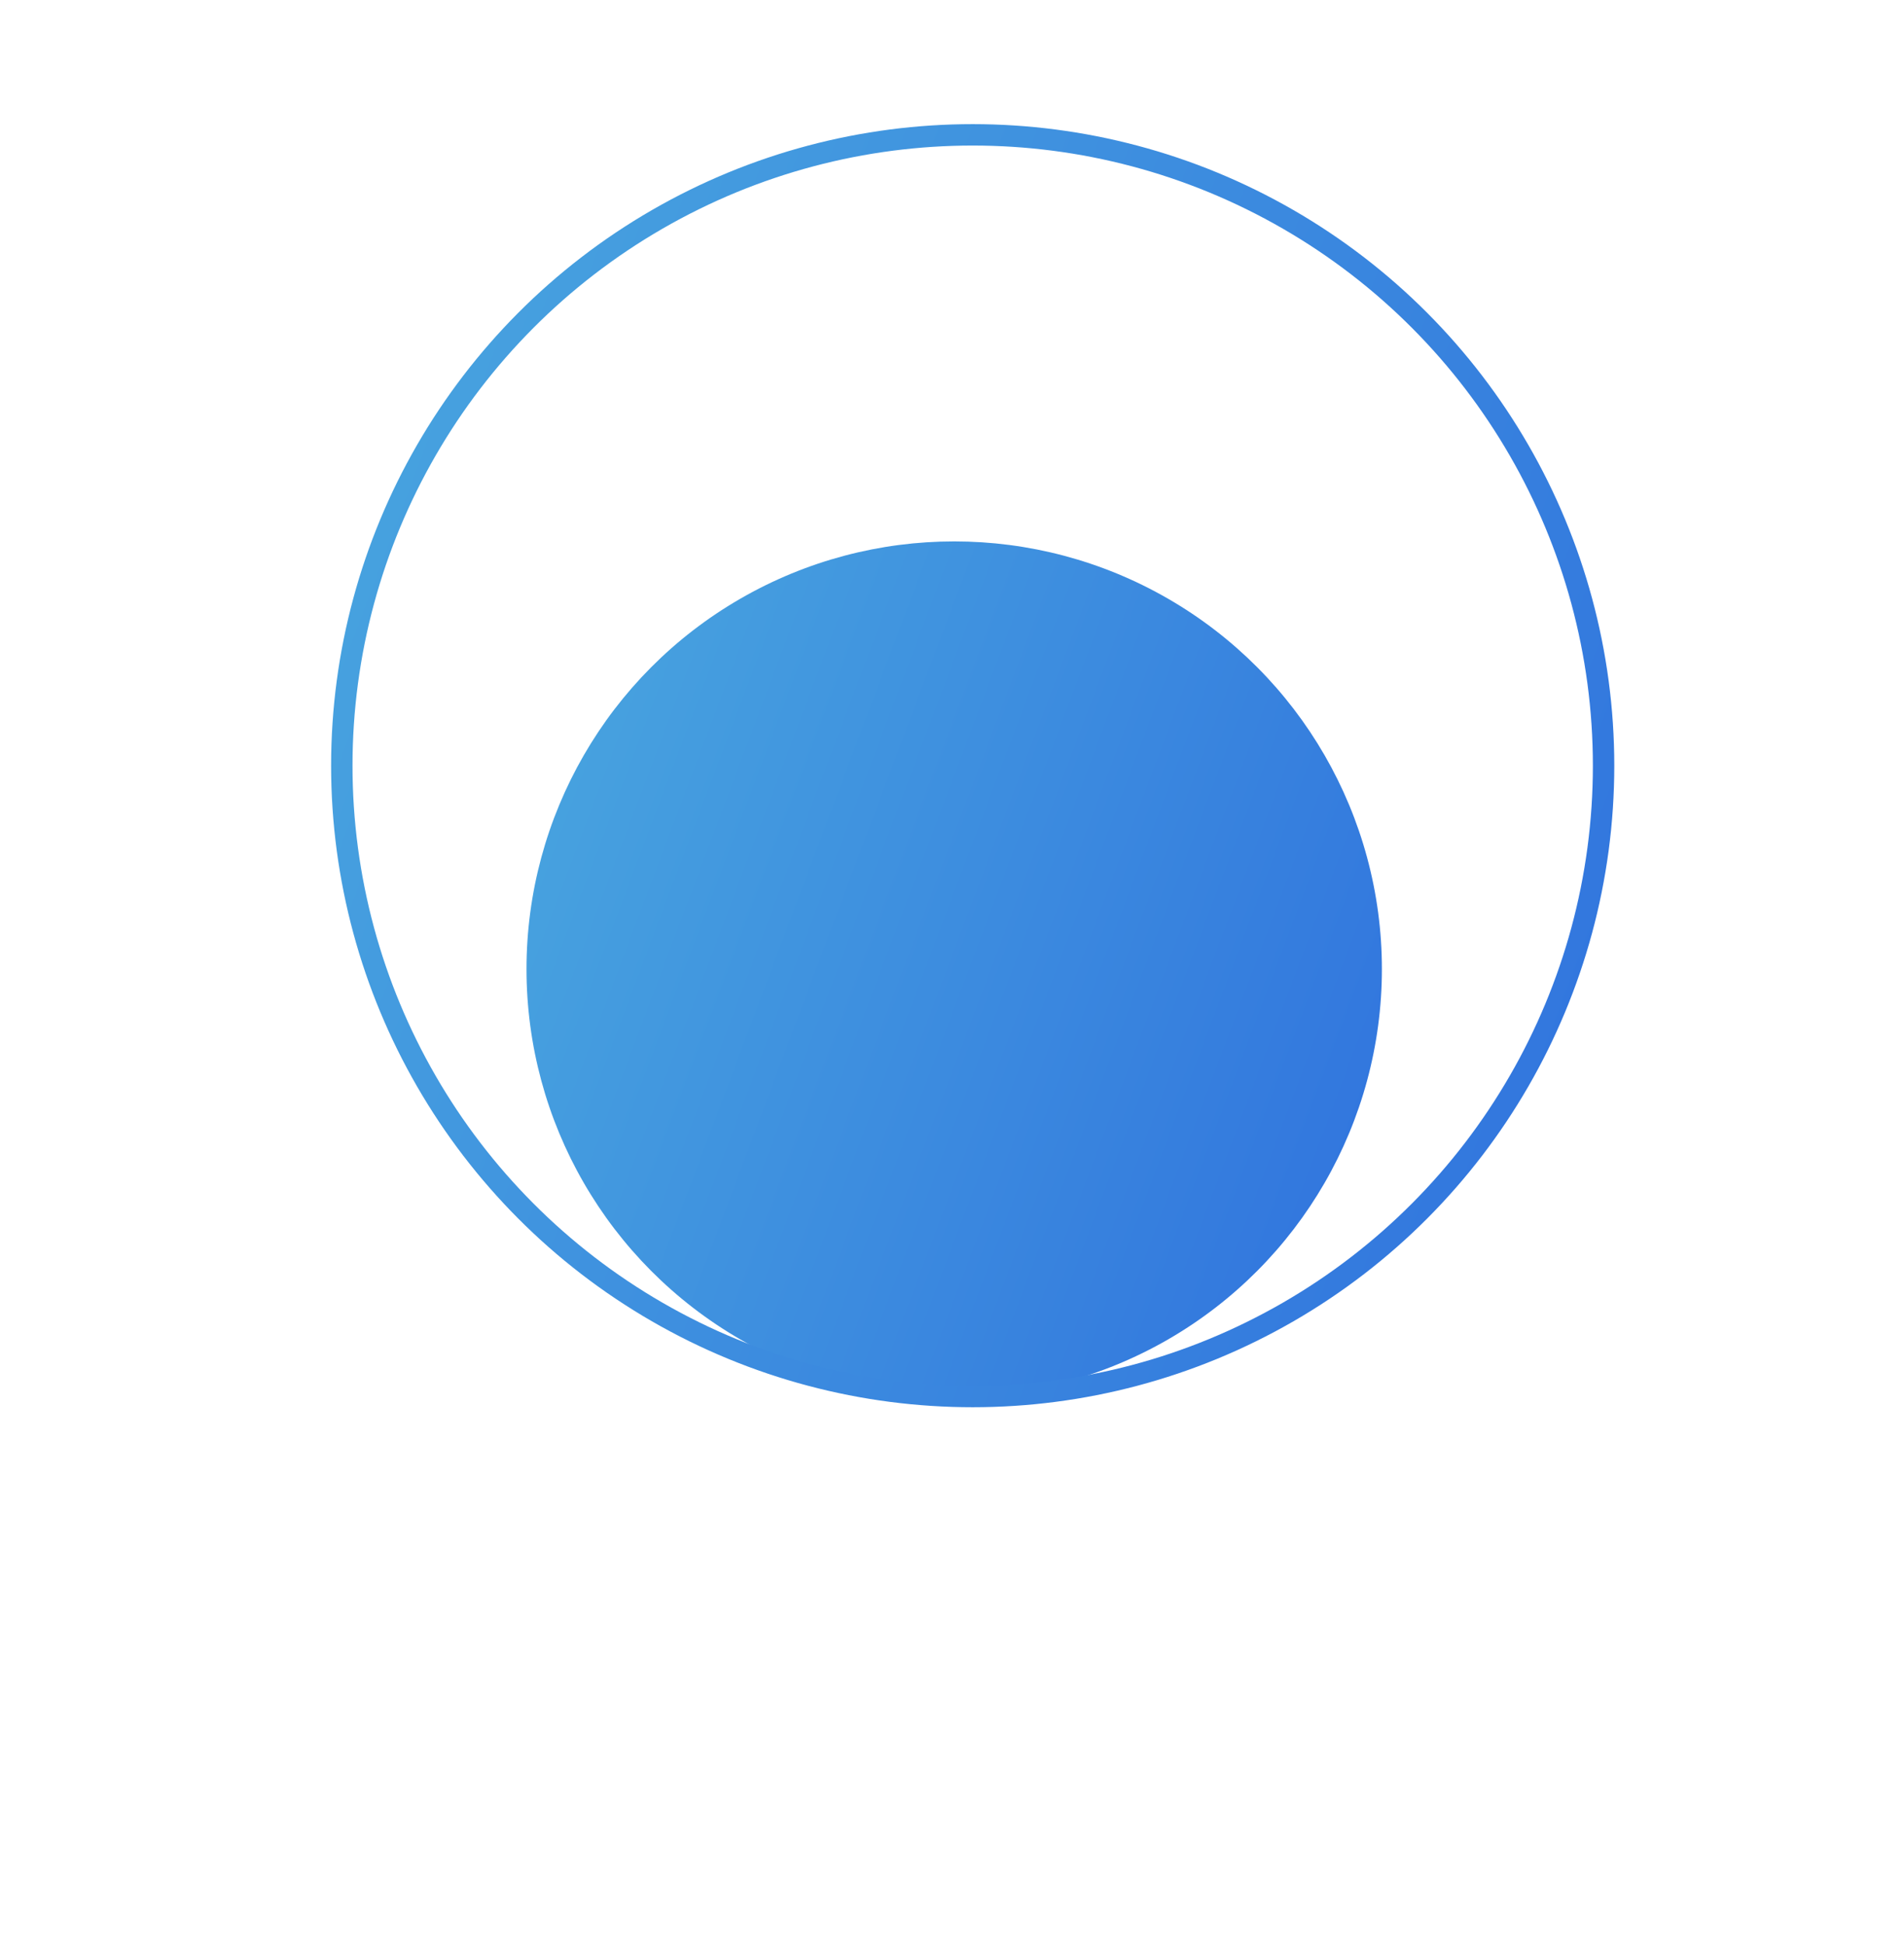 <?xml version="1.0" encoding="UTF-8"?> <svg xmlns="http://www.w3.org/2000/svg" width="46" height="47" viewBox="0 0 46 47" fill="none"><g filter="url(#filter0_d_10_581)"><circle cx="23.5" cy="18.5" r="10.333" fill="url(#paint0_linear_10_581)"></circle></g><circle cx="23.5" cy="18.5" r="15.242" stroke="url(#paint1_linear_10_581)" stroke-width="0.517"></circle><defs><filter id="filter0_d_10_581" x="0.211" y="0.572" width="45.684" height="45.684" filterUnits="userSpaceOnUse" color-interpolation-filters="sRGB"><feFlood flood-opacity="0" result="BackgroundImageFix"></feFlood><feColorMatrix in="SourceAlpha" type="matrix" values="0 0 0 0 0 0 0 0 0 0 0 0 0 0 0 0 0 0 127 0" result="hardAlpha"></feColorMatrix><feOffset dx="-0.447" dy="4.914"></feOffset><feGaussianBlur stdDeviation="6.254"></feGaussianBlur><feComposite in2="hardAlpha" operator="out"></feComposite><feColorMatrix type="matrix" values="0 0 0 0 0.157 0 0 0 0 0.663 0 0 0 0 1 0 0 0 0.4 0"></feColorMatrix><feBlend mode="normal" in2="BackgroundImageFix" result="effect1_dropShadow_10_581"></feBlend><feBlend mode="normal" in="SourceGraphic" in2="effect1_dropShadow_10_581" result="shape"></feBlend></filter><linearGradient id="paint0_linear_10_581" x1="13.167" y1="15.285" x2="40.033" y2="25.389" gradientUnits="userSpaceOnUse"><stop stop-color="#47A2DF"></stop><stop offset="1" stop-color="#2B68DE"></stop></linearGradient><linearGradient id="paint1_linear_10_581" x1="8" y1="13.678" x2="48.3" y2="28.833" gradientUnits="userSpaceOnUse"><stop stop-color="#47A2DF"></stop><stop offset="1" stop-color="#2B68DE"></stop></linearGradient></defs></svg> 
